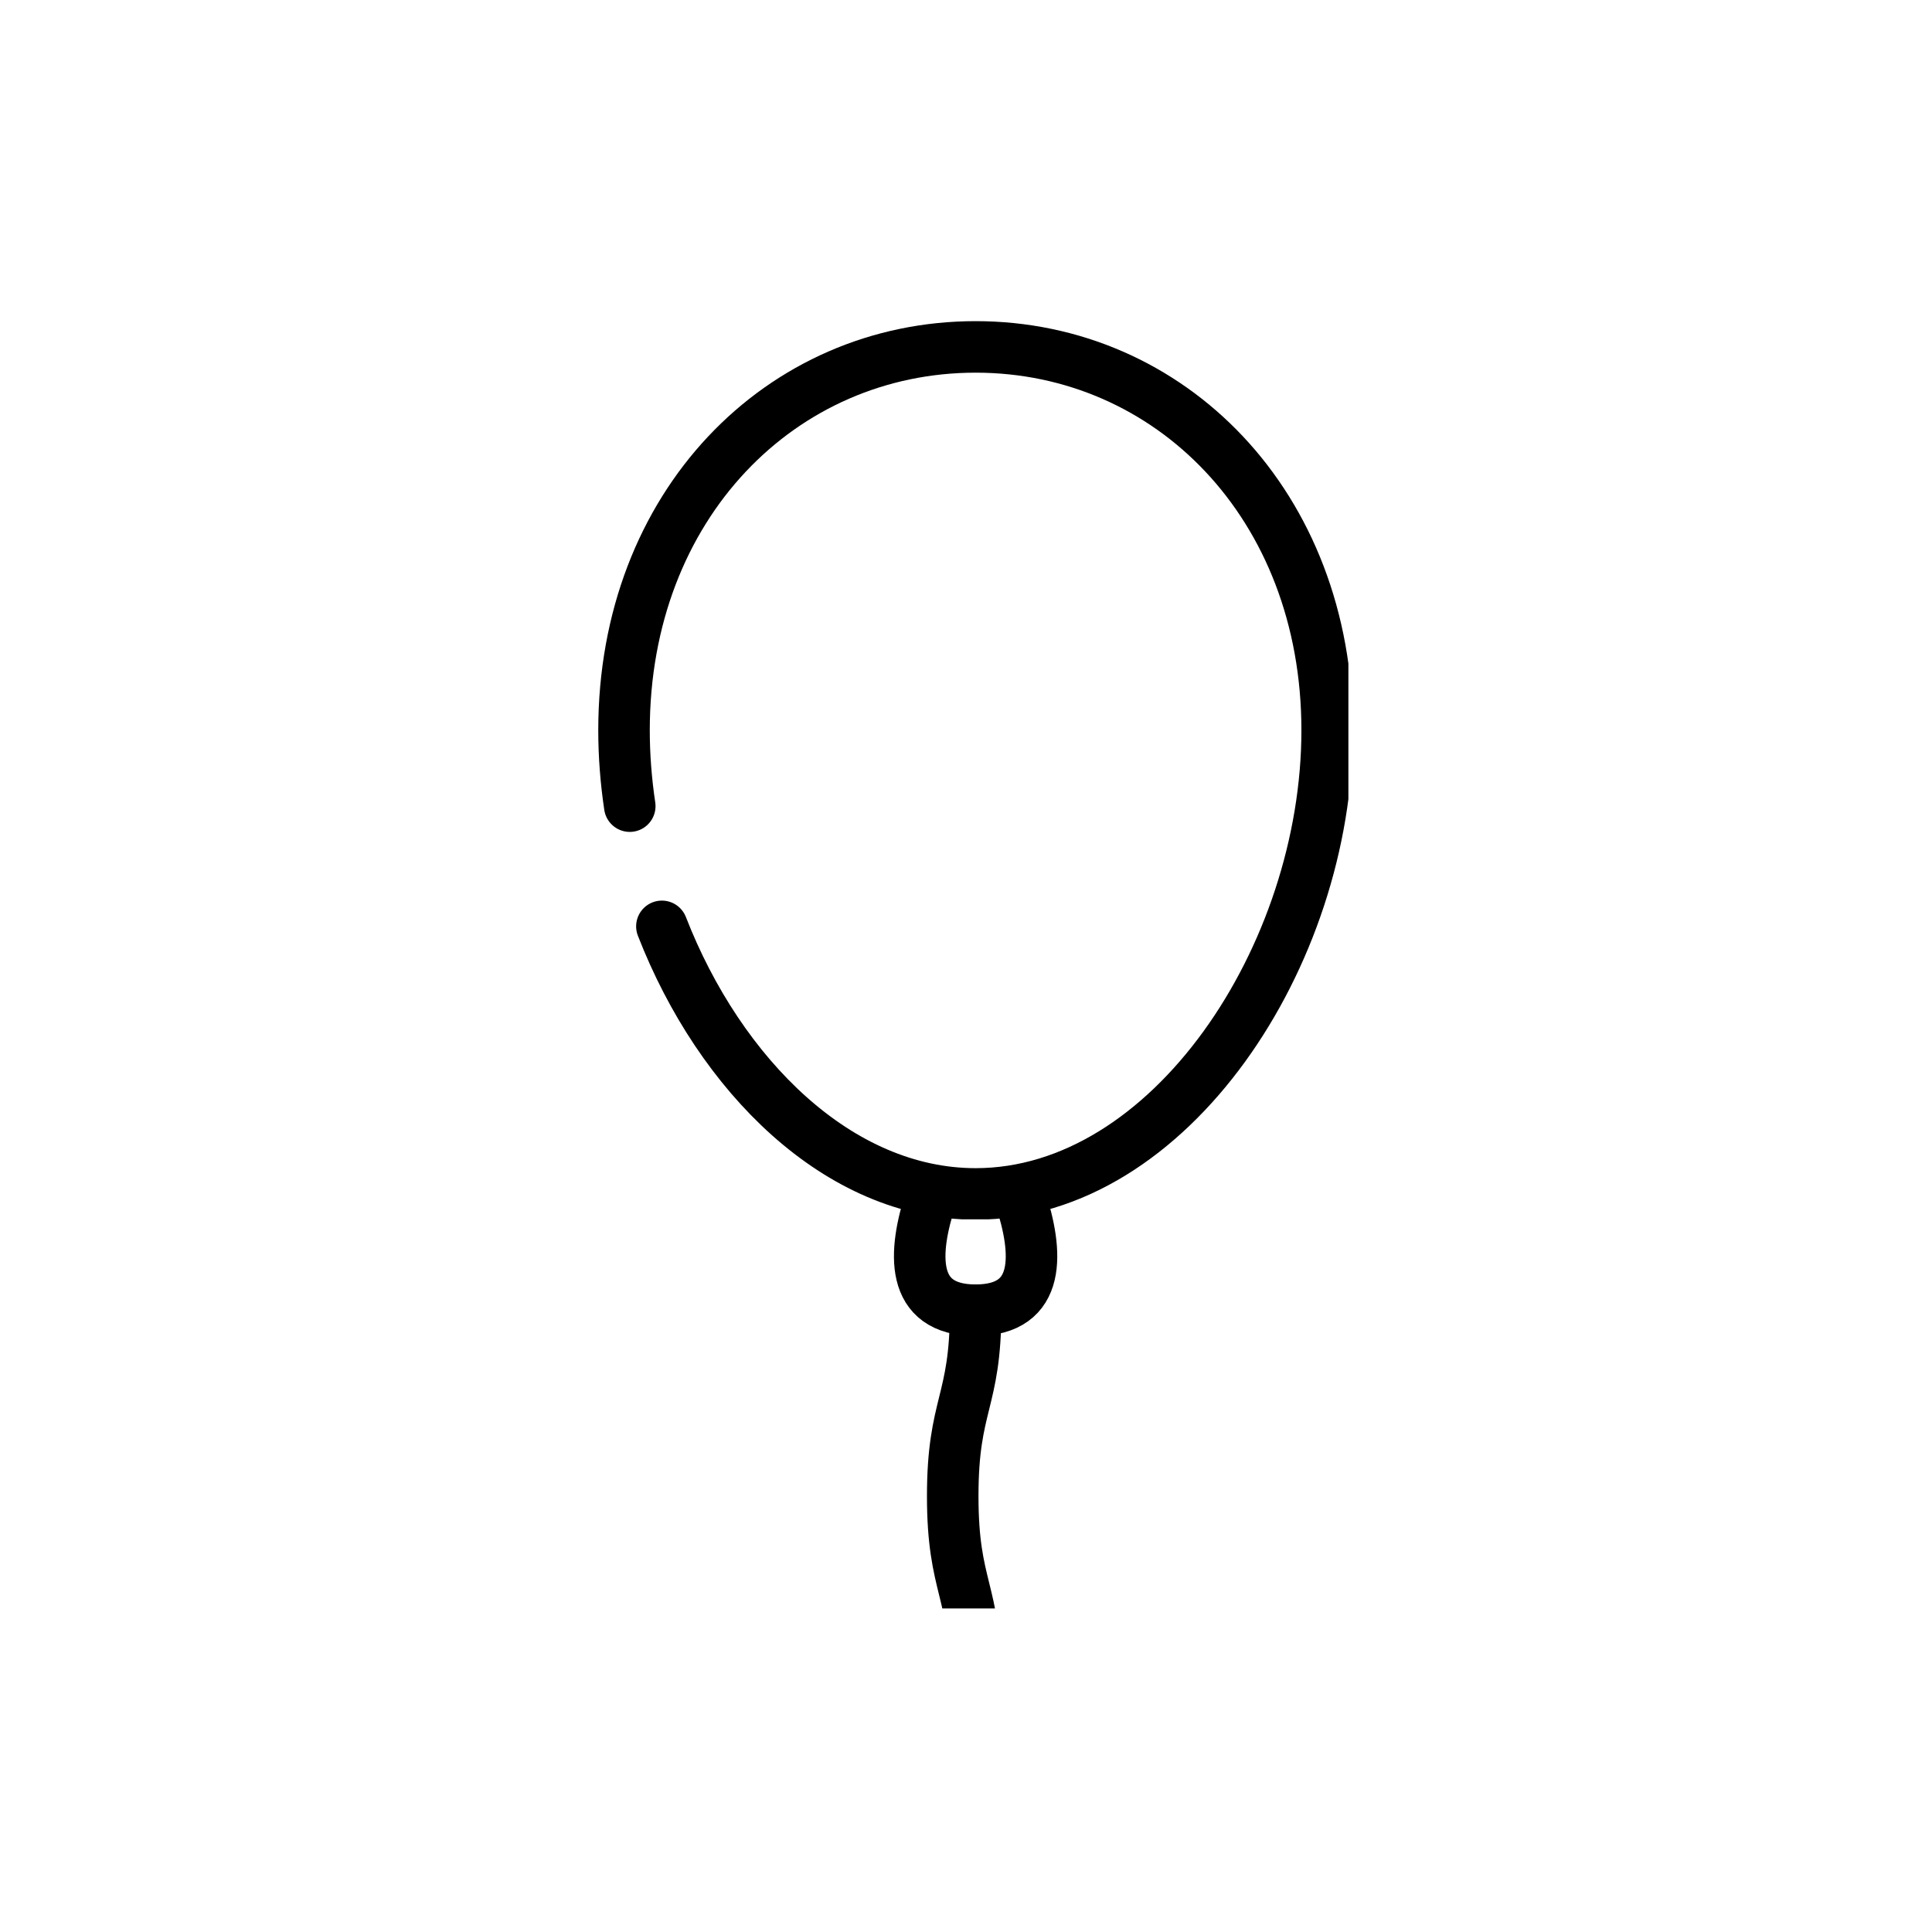 <?xml version="1.0" encoding="utf-8"?>
<svg xmlns="http://www.w3.org/2000/svg" height="300" preserveAspectRatio="xMidYMid meet" version="1.0" viewBox="0 0 224.88 225" width="300" zoomAndPan="magnify">
  <defs>
    <clipPath id="12650132bf">
      <path clip-rule="nonzero" d="M 69 37.398 L 156.973 37.398 L 156.973 142 L 69 142 Z M 69 37.398"/>
    </clipPath>
    <clipPath id="22898b9116">
      <path clip-rule="nonzero" d="M 107 149 L 117 149 L 117 187.32 L 107 187.32 Z M 107 149"/>
    </clipPath>
  </defs>
  <path d="M 101.526 255.145 C 96.22 271.095 95.164 287.964 114.476 287.964 C 133.788 287.964 132.732 271.095 127.416 255.145" fill="none" stroke="#000000" stroke-linecap="round" stroke-linejoin="round" stroke-miterlimit="10" stroke-opacity="1" stroke-width="15" transform="matrix(0.4, 0, 0, 0.4, 67.769, 37.4)"/>
  <g clip-path="url(#12650132bf)">
    <path d="M 13.782 141.209 C 12.688 133.869 12.111 126.471 12.111 119.122 C 12.111 53.475 57.938 7.502 114.476 7.502 C 171.004 7.502 216.831 53.475 216.831 119.122 C 216.831 184.768 171.004 254.109 114.476 254.109 C 74.582 254.109 40.023 219.59 23.135 176.207" fill="none" stroke="#000000" stroke-linecap="round" stroke-linejoin="round" stroke-miterlimit="10" stroke-opacity="1" stroke-width="15" transform="matrix(0.4, 0, 0, 0.4, 67.769, 37.4)"/>
  </g>
  <g clip-path="url(#22898b9116)">
    <path d="M 114.476 287.964 C 114.476 315.026 107.811 315.026 107.811 342.088 C 107.811 369.16 114.476 369.16 114.476 396.222 C 114.476 423.284 107.811 423.284 107.811 450.356 C 107.811 477.428 114.476 477.428 114.476 504.49" fill="none" stroke="#000000" stroke-linecap="round" stroke-linejoin="round" stroke-miterlimit="10" stroke-opacity="1" stroke-width="15" transform="matrix(0.4, 0, 0, 0.4, 67.769, 37.4)"/>
  </g>
</svg>